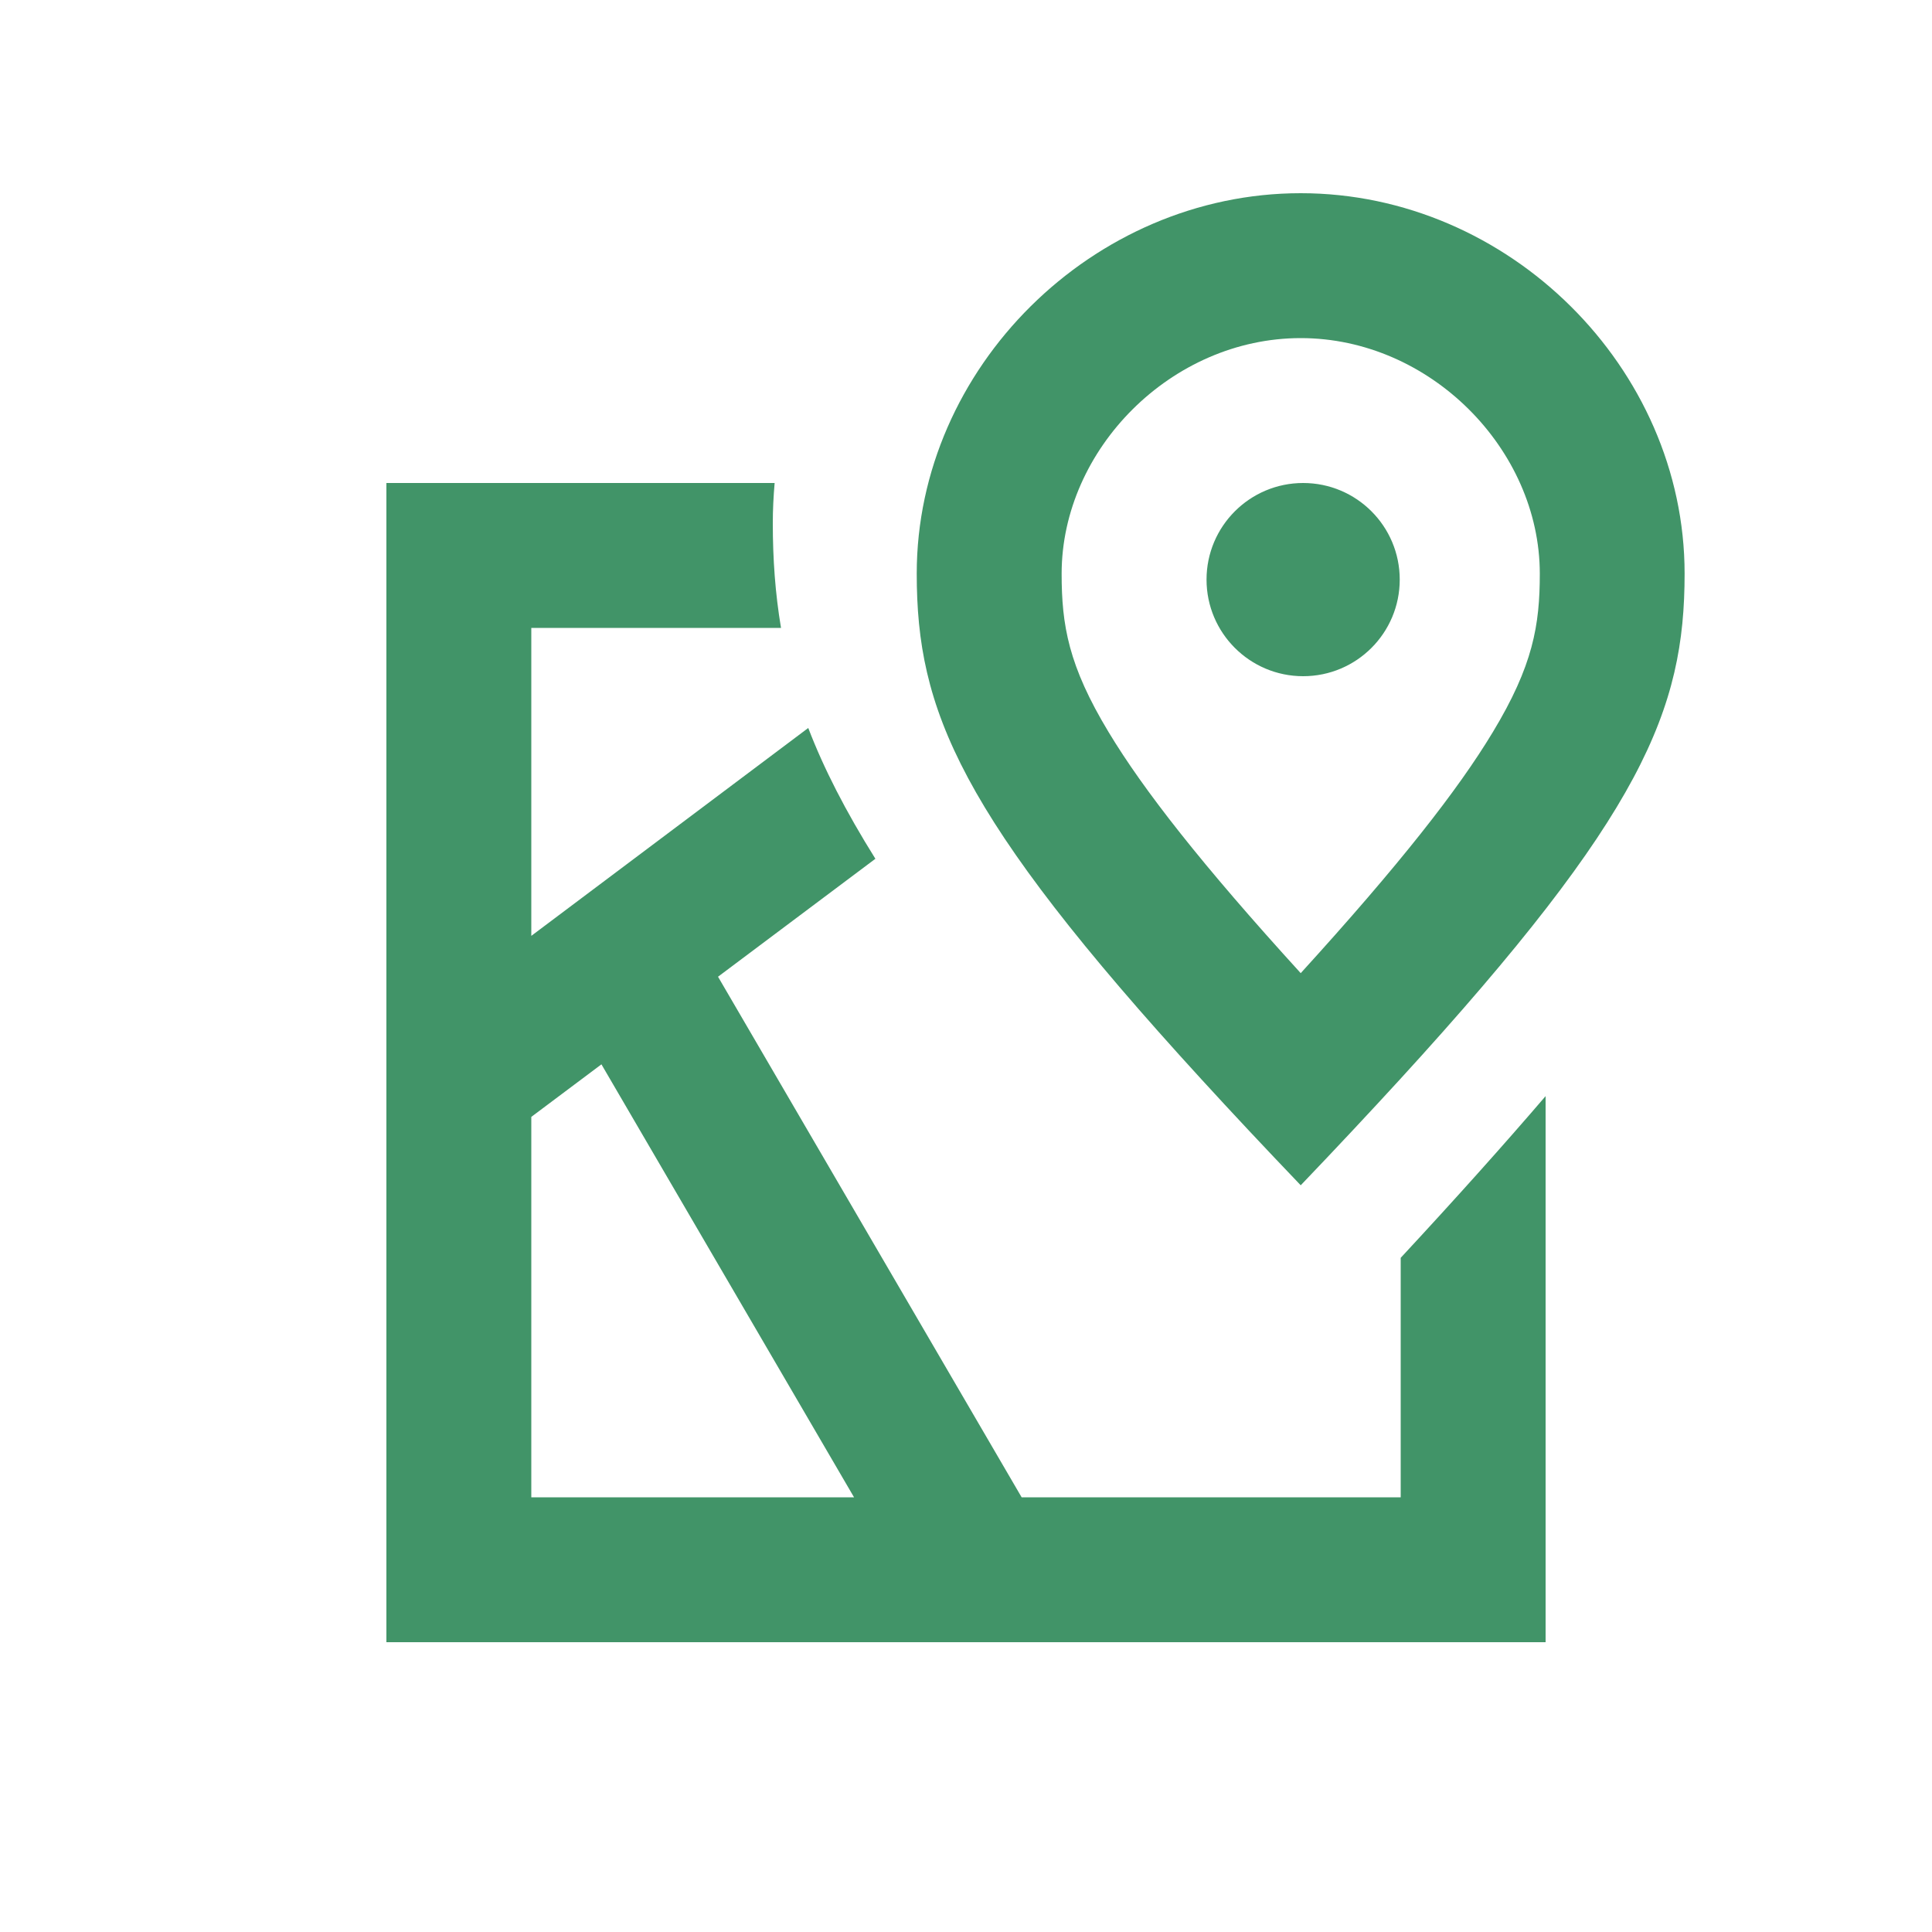 <svg width="20" height="20" viewBox="0 0 20 20" fill="none" xmlns="http://www.w3.org/2000/svg">
<path d="M8.019 5C8.007 5.138 8 5.276 8 5.416C8 5.788 8.025 6.142 8.085 6.5H5.5V9.688L8.367 7.536C8.527 7.954 8.753 8.396 9.062 8.89L7.433 10.111L10.576 15.5H14.5V13.021C15.068 12.409 15.565 11.854 16 11.347V17H4V5H8.019ZM5.5 11.562V15.5H8.841L6.226 11.018L5.5 11.562ZM13.465 2C15.619 2 17.439 3.809 17.439 5.938C17.439 7.347 17.005 8.427 14.492 11.174C14.182 11.512 13.841 11.877 13.465 12.27C13.089 11.877 12.747 11.512 12.438 11.174C9.924 8.427 9.49 7.347 9.49 5.938C9.49 3.809 11.311 2 13.465 2ZM13.465 3.5C12.128 3.5 10.991 4.649 10.99 5.938C10.99 6.472 11.06 6.89 11.477 7.58C11.837 8.177 12.44 8.949 13.465 10.074C14.489 8.949 15.093 8.177 15.453 7.58C15.87 6.89 15.94 6.472 15.94 5.938C15.939 4.649 14.802 3.5 13.465 3.5ZM13.49 5C14.043 5 14.49 5.448 14.49 6C14.49 6.552 14.043 7 13.49 7C12.938 7 12.49 6.552 12.49 6C12.49 5.448 12.938 5 13.49 5Z" fill="#419468"/>
</svg>
